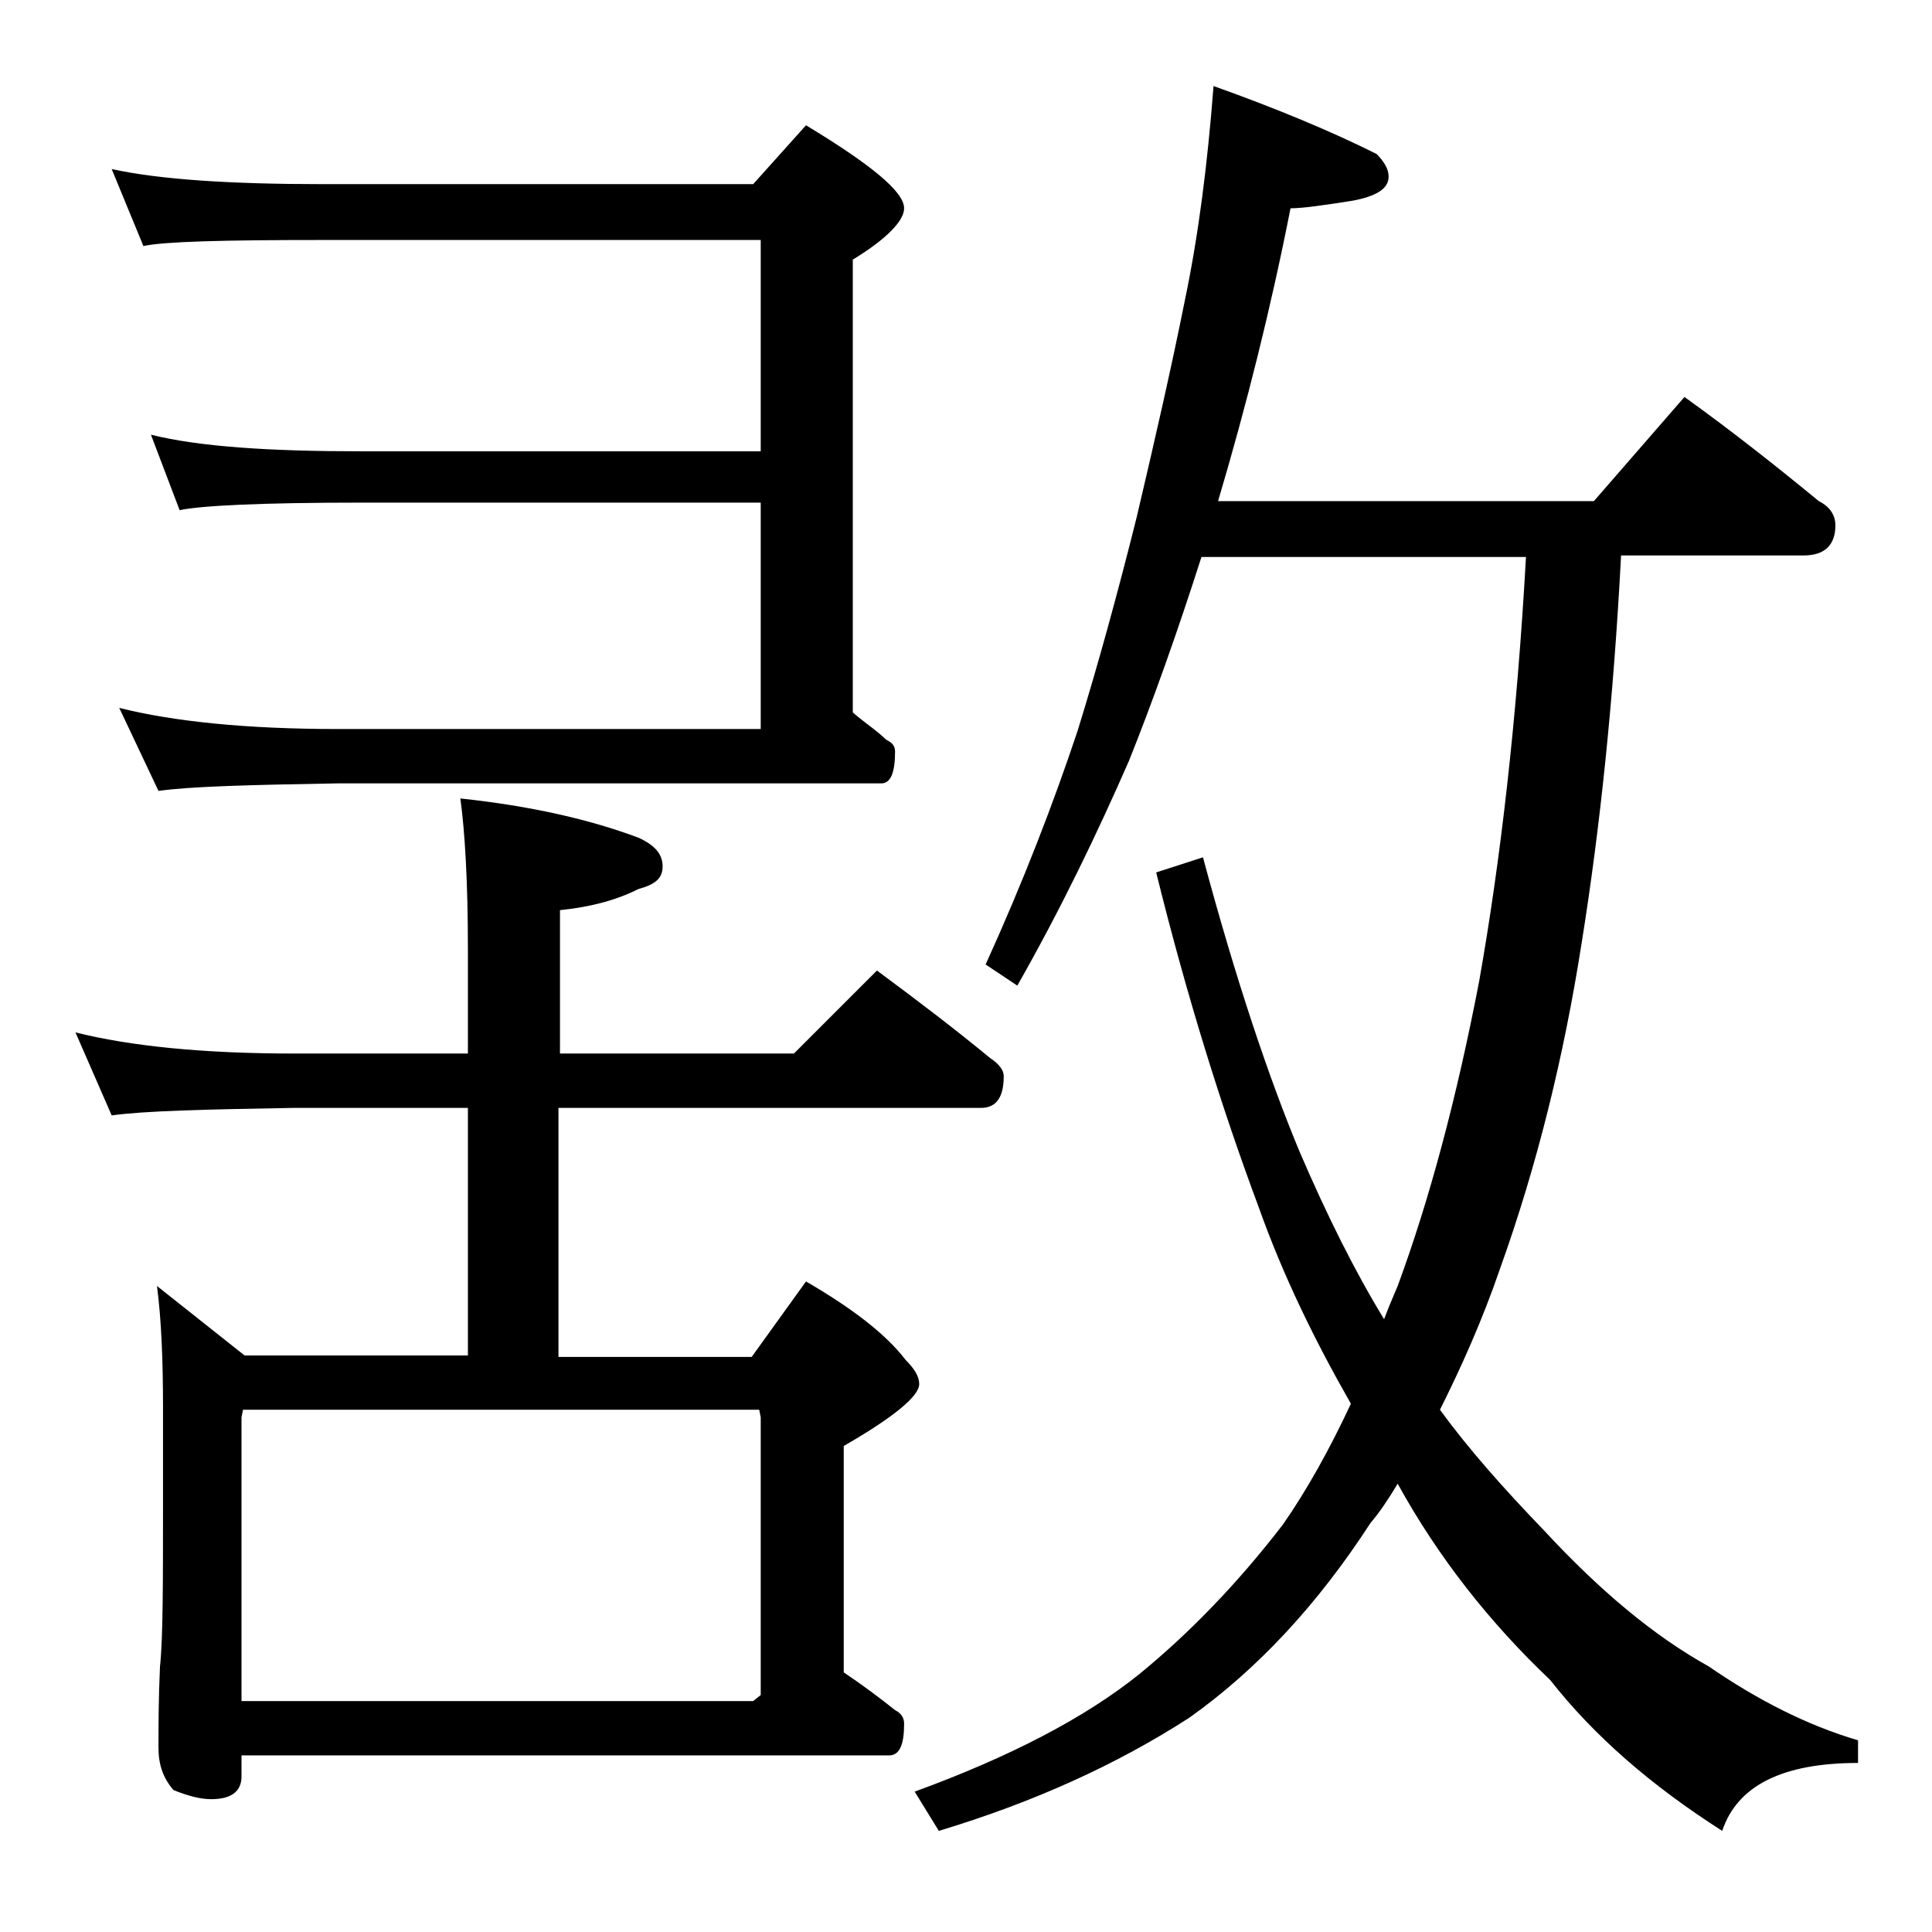 <?xml version="1.0" encoding="utf-8"?>
<!-- Generator: Adobe Illustrator 18.0.0, SVG Export Plug-In . SVG Version: 6.00 Build 0)  -->
<!DOCTYPE svg PUBLIC "-//W3C//DTD SVG 1.1//EN" "http://www.w3.org/Graphics/SVG/1.1/DTD/svg11.dtd">
<svg version="1.1" id="Layer_1" xmlns="http://www.w3.org/2000/svg" xmlns:xlink="http://www.w3.org/1999/xlink" x="0px" y="0px"
	 viewBox="0 0 128 128" enable-background="new 0 0 128 128" xml:space="preserve">
<path d="M5,68.4c3.6,0.9,8.4,1.4,14.5,1.4H31v-6.9c0-4.5-0.2-7.8-0.5-10c4.7,0.5,8.6,1.4,11.8,2.6c1.1,0.5,1.6,1.1,1.6,1.9
	s-0.5,1.2-1.6,1.5c-1.6,0.8-3.3,1.2-5.2,1.4v9.5h15.5l5.5-5.5c2.7,2,5.2,3.9,7.5,5.8c0.6,0.4,0.9,0.8,0.9,1.2c0,1.4-0.5,2.1-1.5,2.1
	H37v16.5h12.8l3.6-5c3.1,1.8,5.3,3.5,6.6,5.2c0.6,0.6,0.9,1.1,0.9,1.6c0,0.8-1.7,2.2-5,4.1v15c1.2,0.8,2.4,1.7,3.4,2.5
	c0.4,0.2,0.6,0.5,0.6,0.9c0,1.4-0.3,2.1-1,2.1H16v1.4c0,1-0.7,1.5-2,1.5c-0.7,0-1.5-0.2-2.5-0.6c-0.7-0.8-1-1.7-1-2.8
	c0-1.4,0-3.2,0.1-5.4c0.2-1.8,0.2-5.5,0.2-11.1v-6c0-3.1-0.1-5.8-0.4-8.1l5.8,4.6H31V73.4H19.5c-5.9,0.1-10,0.2-12.1,0.5L5,68.4z
	 M7.4,11.2c3.2,0.7,7.9,1,14,1h28.5l3.5-3.9c4.3,2.6,6.5,4.4,6.5,5.5c0,0.8-1.1,2-3.4,3.4v30c0.8,0.7,1.6,1.2,2.2,1.8
	c0.4,0.2,0.6,0.4,0.6,0.8c0,1.4-0.3,2.1-0.9,2.1H22.4c-5.8,0.1-9.8,0.2-11.9,0.5l-2.6-5.5c3.6,0.9,8.4,1.4,14.5,1.4h28v-15H23.9
	c-6.6,0-10.6,0.2-12,0.5l-1.9-5c3.2,0.8,7.9,1.1,13.9,1.1h26.5v-14h-29c-6.6,0-10.5,0.1-11.9,0.4L7.4,11.2z M16,112.7h33.9l0.5-0.4
	V93.9l-0.1-0.5H16.1L16,93.9V112.7z M80.4,5.7c4.2,1.5,7.8,3,10.8,4.5c0.5,0.5,0.8,1,0.8,1.5c0,0.8-0.8,1.3-2.4,1.6
	c-1.9,0.3-3.3,0.5-4.1,0.5c-1.3,6.6-2.9,13-4.8,19.4h24.9l6-6.9c3.2,2.3,6.1,4.6,8.9,6.9c0.8,0.4,1.1,1,1.1,1.6c0,1.3-0.7,2-2.1,2
	h-12.1c-0.5,9.6-1.4,18.1-2.6,25.6c-1.2,7.7-3,14.9-5.4,21.6c-1.2,3.5-2.6,6.6-4,9.4c1.9,2.6,4.2,5.2,6.9,8c3.7,4,7.3,7,10.9,9
	c3.2,2.2,6.5,3.9,9.9,4.9v1.5c-5,0-8,1.5-9,4.5c-4.7-3-8.5-6.3-11.4-10c-4-3.8-7.4-8.1-10.1-13c-0.6,1-1.2,1.9-1.8,2.6
	c-3.5,5.4-7.5,9.7-12,12.9c-4.8,3.1-10.3,5.6-16.6,7.5l-1.6-2.6c6.3-2.3,11.3-4.9,14.9-7.8c3.3-2.7,6.5-6,9.5-9.9
	c1.6-2.3,3.1-5,4.5-8c-2.4-4.2-4.5-8.5-6.1-13c-2.5-6.7-4.8-14.1-6.8-22.2l3.1-1c2.2,8.2,4.4,14.7,6.4,19.5c1.8,4.2,3.7,8,5.6,11.1
	c0.3-0.8,0.6-1.5,0.9-2.2c2.1-5.7,3.9-12.4,5.4-20.2c1.4-7.9,2.5-17.3,3.1-28.1H79.6c-1.6,5-3.2,9.5-4.8,13.5
	c-2.1,4.8-4.5,9.8-7.4,14.9l-2.1-1.4c2.5-5.5,4.5-10.7,6.1-15.5c1.3-4.2,2.6-8.9,3.9-14.1c1.2-5.1,2.3-9.9,3.2-14.4
	C79.4,15.6,80,10.9,80.4,5.7z"/>
</svg>
